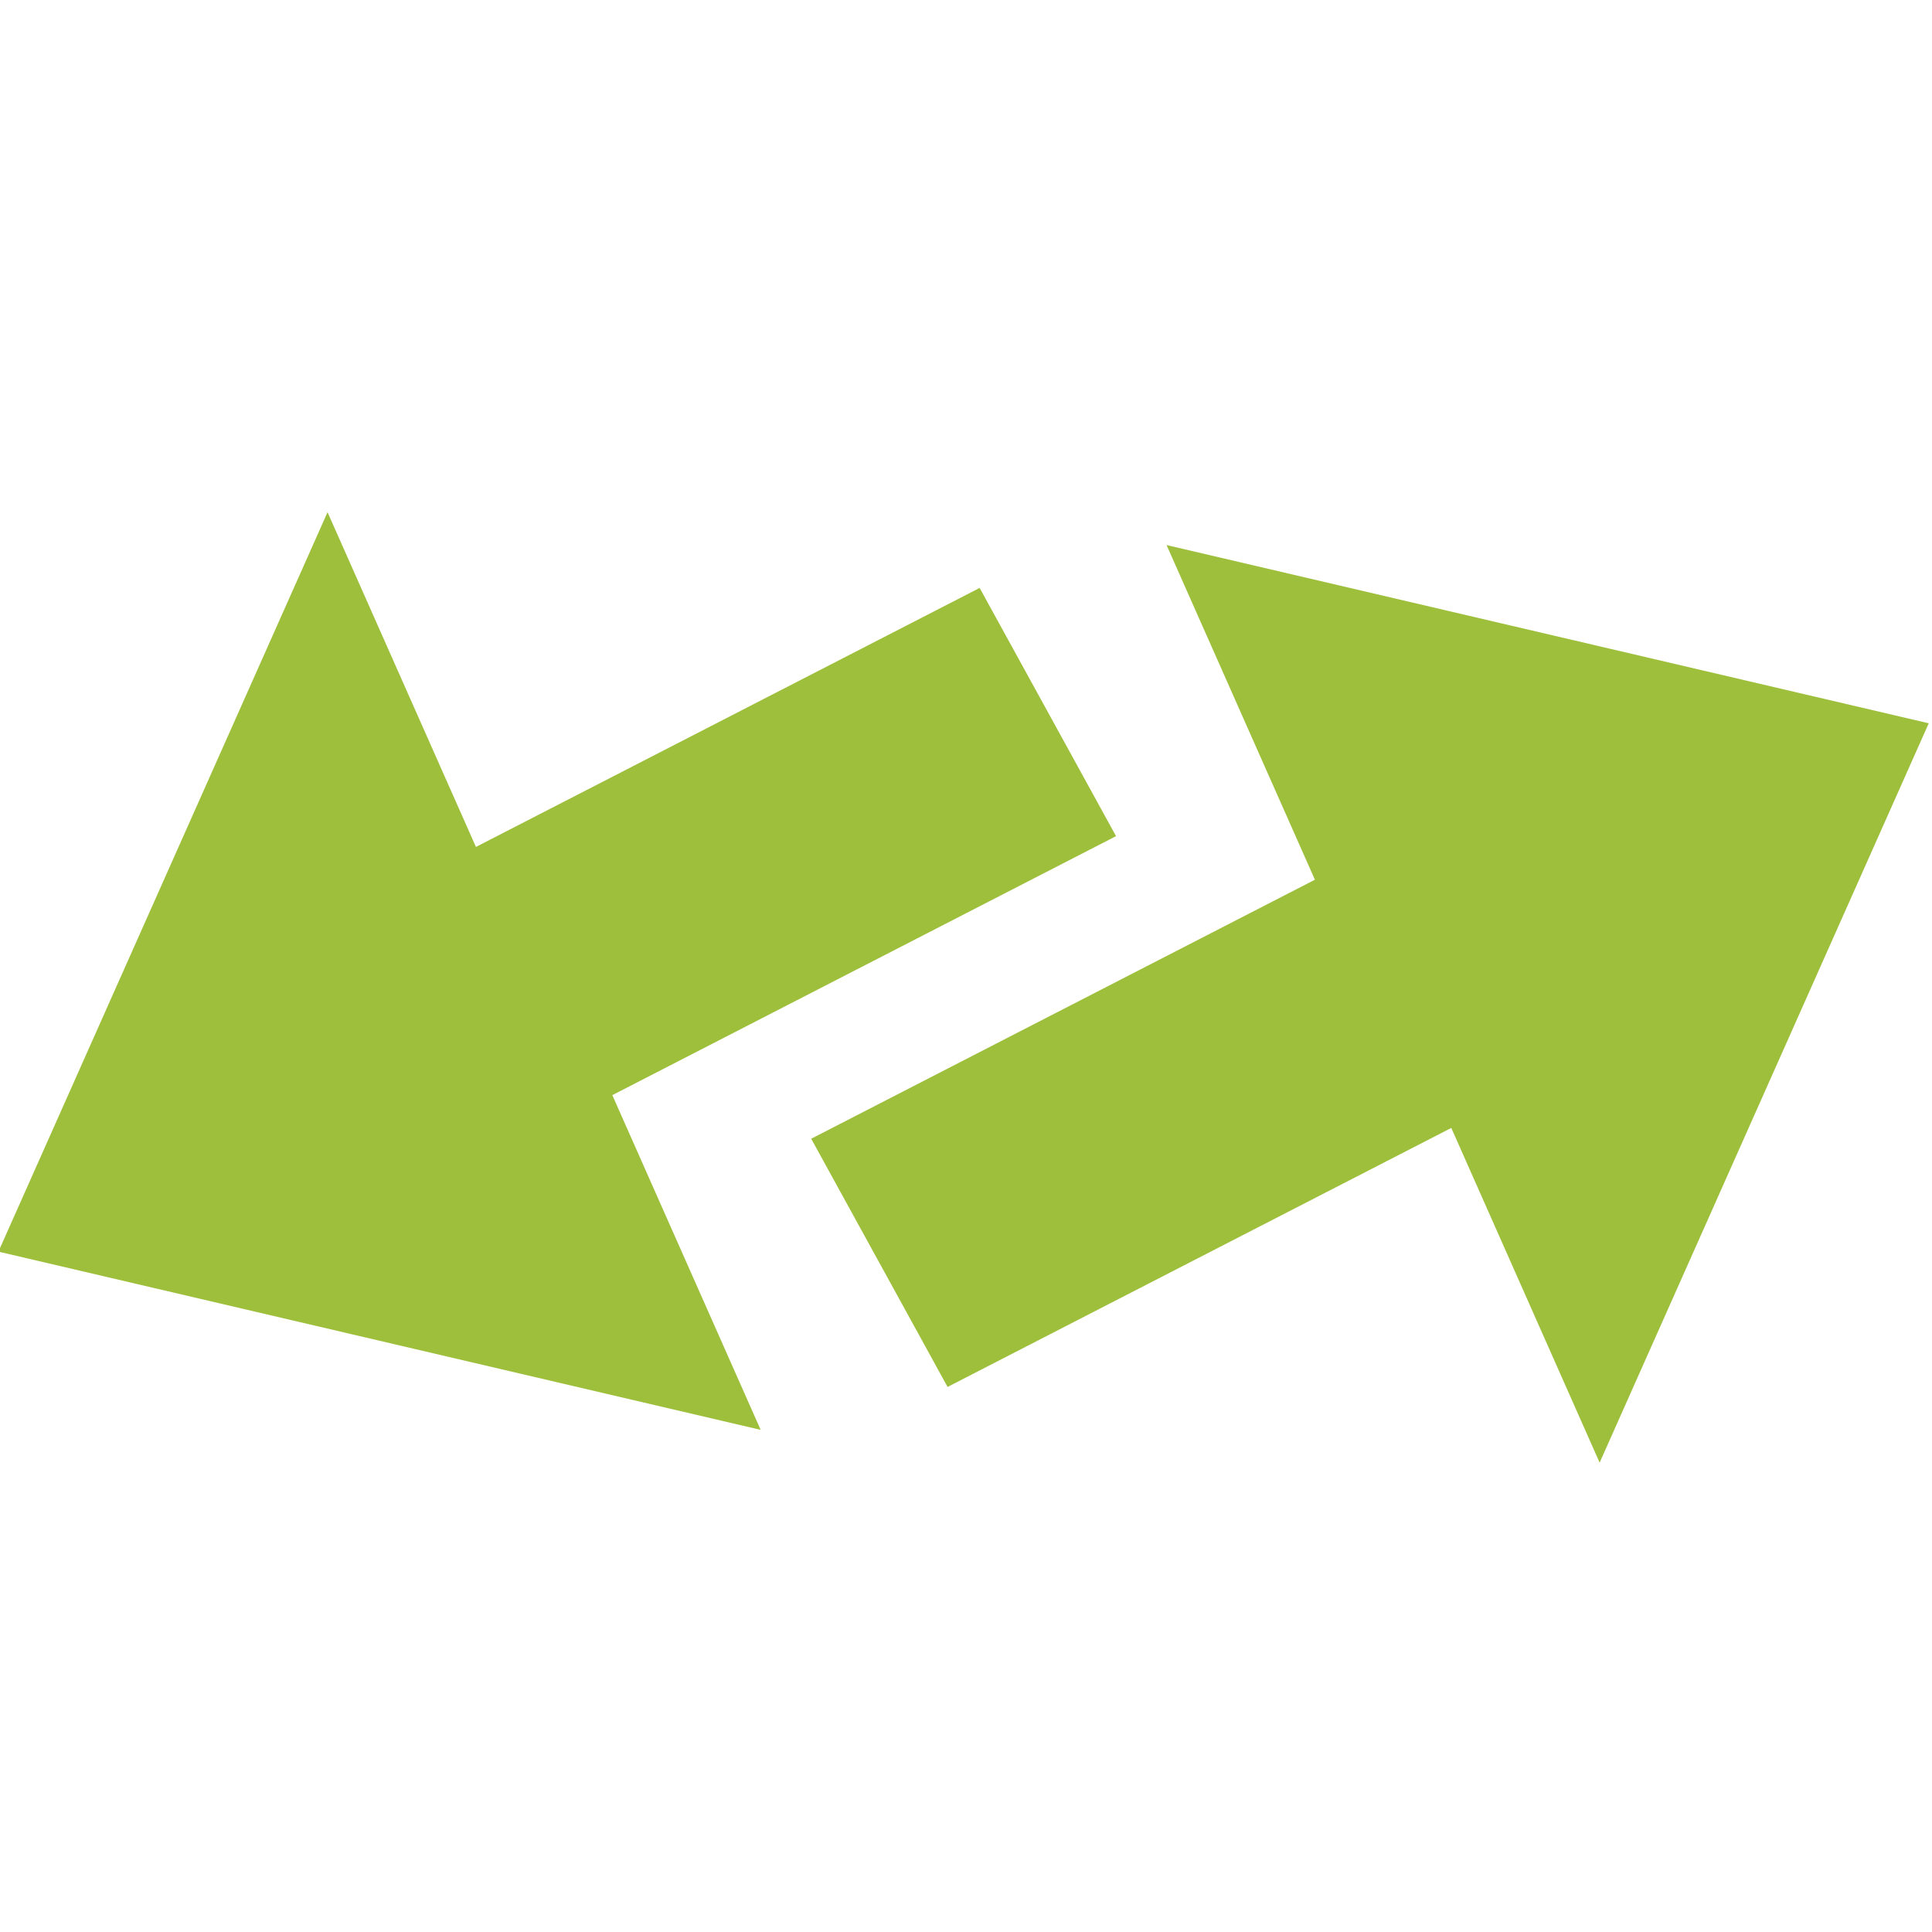 <?xml version="1.0" encoding="utf-8"?>
<!-- Generator: Adobe Illustrator 17.0.1, SVG Export Plug-In . SVG Version: 6.00 Build 0)  -->
<!DOCTYPE svg PUBLIC "-//W3C//DTD SVG 1.1//EN" "http://www.w3.org/Graphics/SVG/1.1/DTD/svg11.dtd">
<svg version="1.1" id="Layer_1" xmlns="http://www.w3.org/2000/svg" xmlns:xlink="http://www.w3.org/1999/xlink" x="0px" y="0px" width="32px" height="32px" viewBox="0 0 32 32" enable-background="new 0 0 32 32" xml:space="preserve">
  <g>
    <polygon fill="#9DBF3B" points="21.779,14.571 13.436,18.861 15.695,22.972 24.038,18.682 26.495,24.226 31.946,11.98 
		19.322,9.028 	" />
    <polygon fill="#9DBF3B" points="18.485,13.849 10.142,18.139 12.599,23.683 -0.026,20.731 5.425,8.484 7.883,14.028 16.226,9.738 	
		" />
  </g>
</svg>
